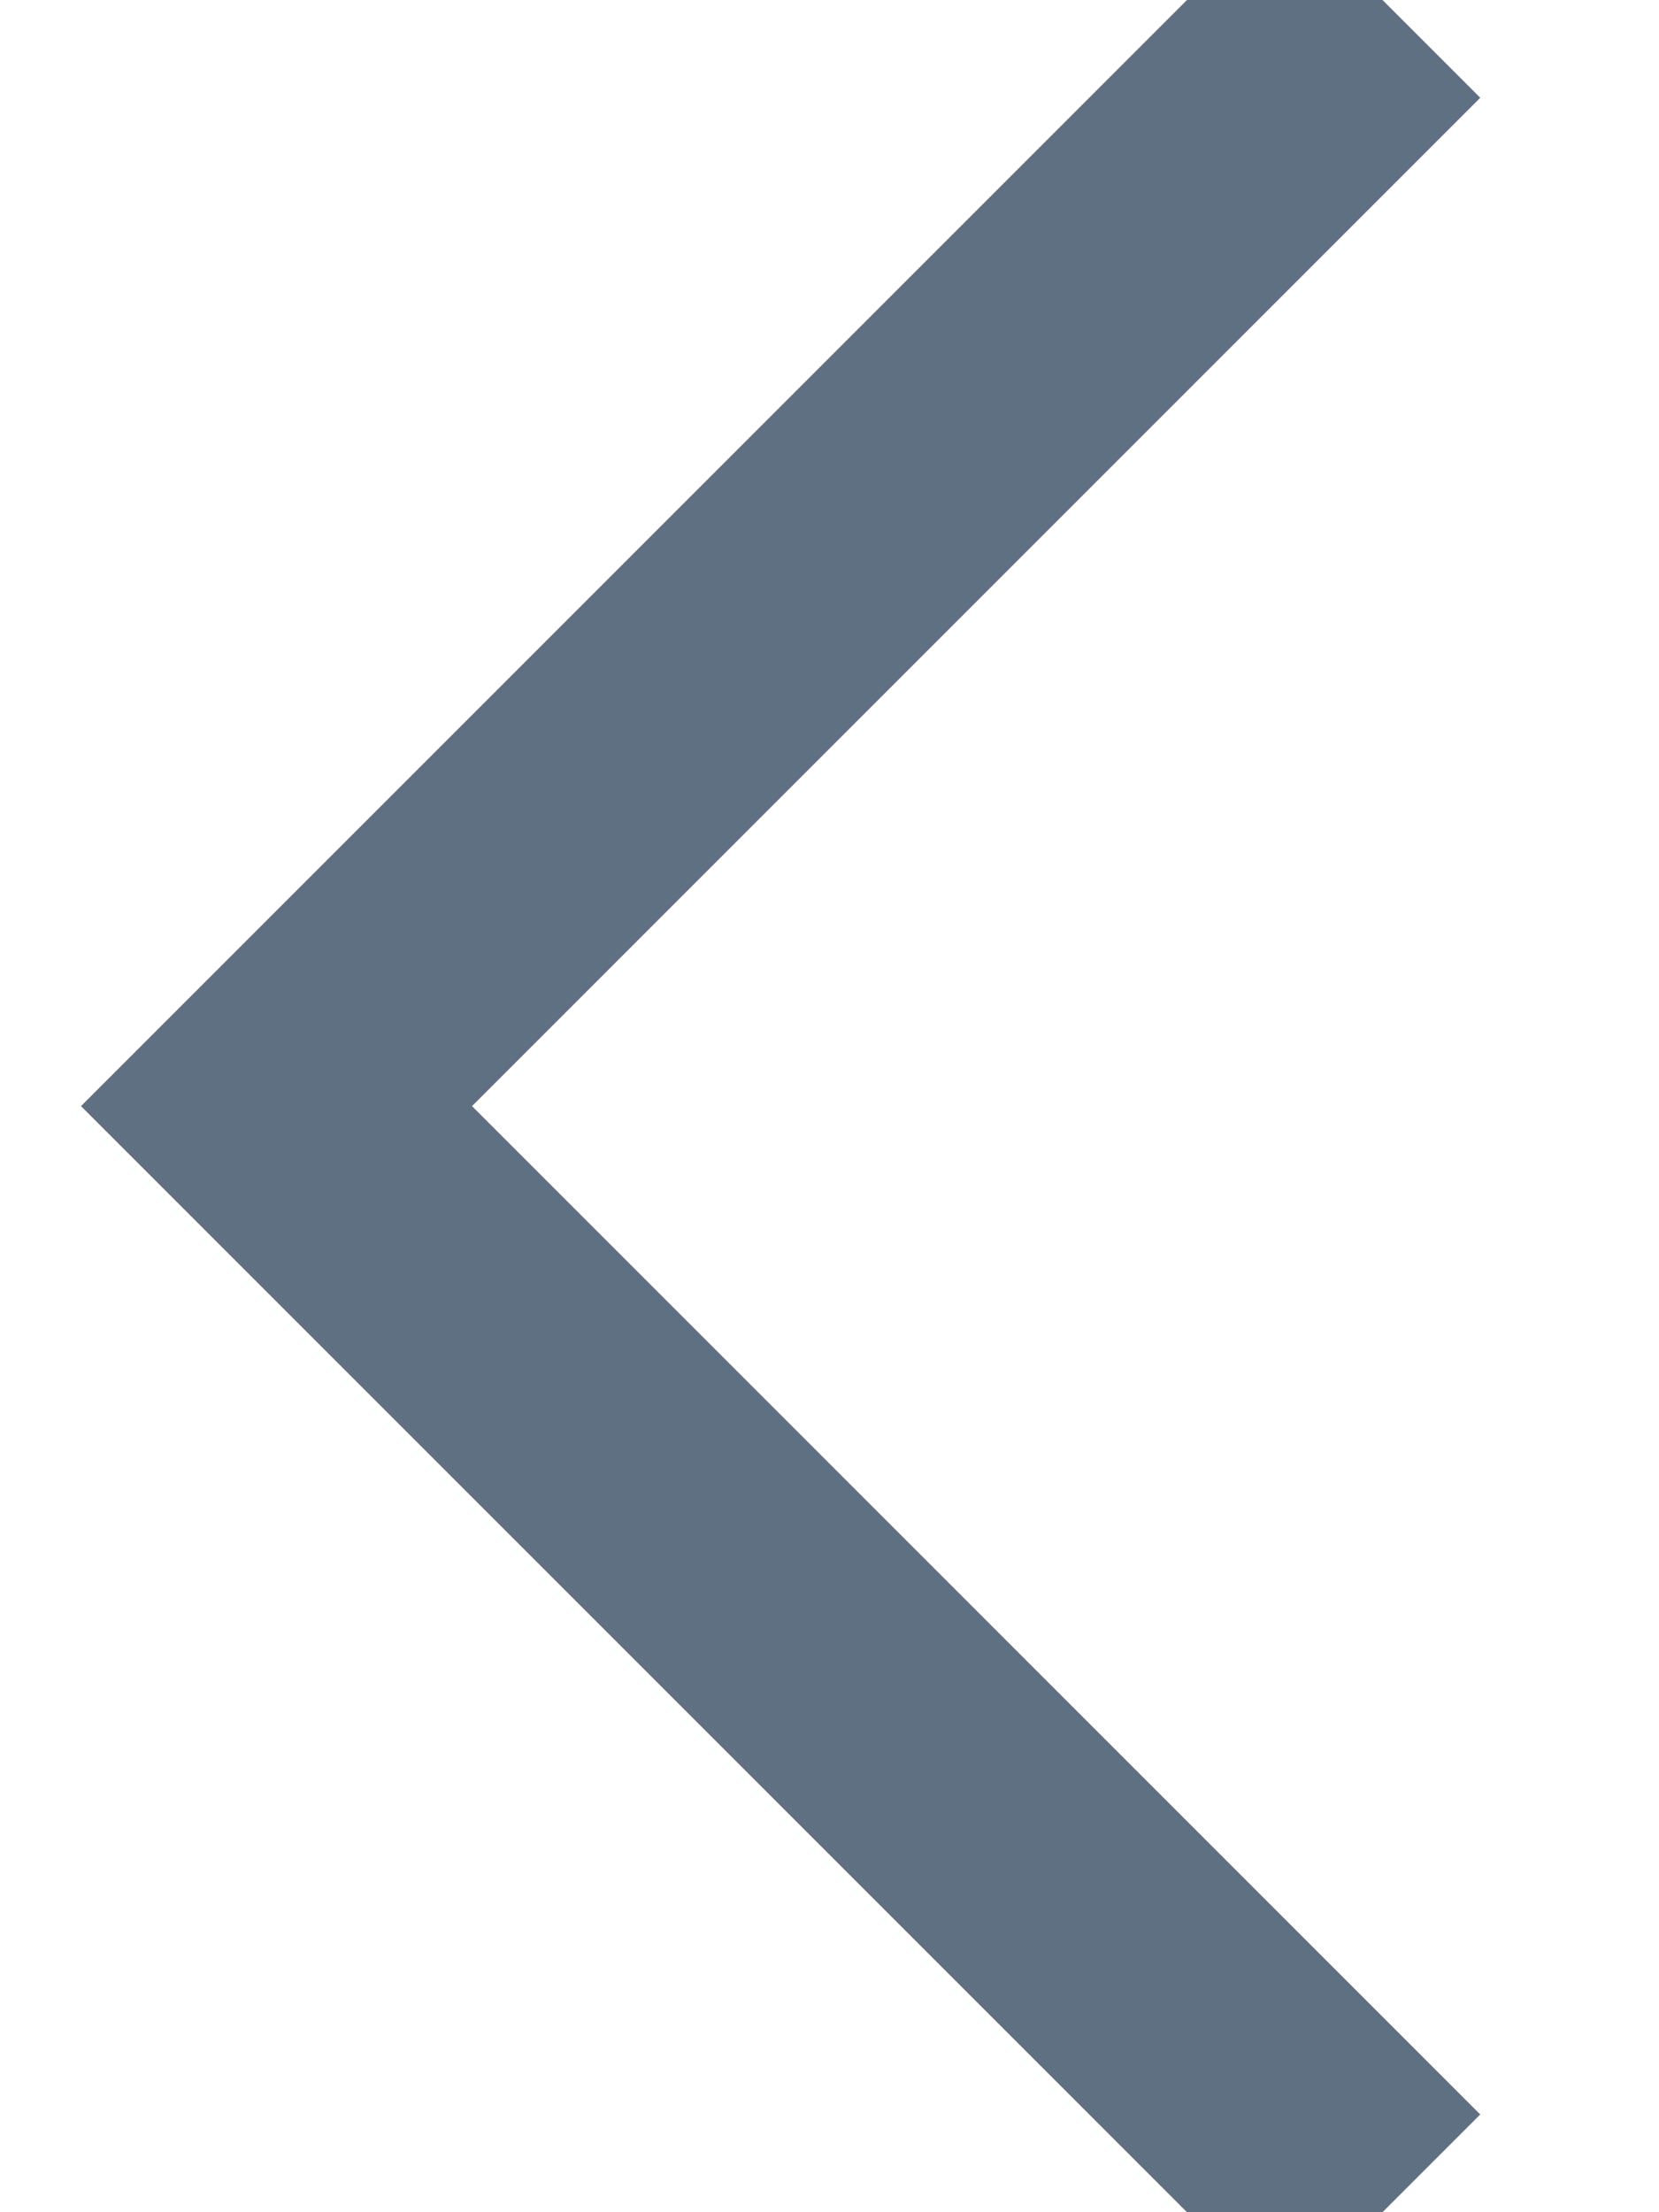 <?xml version="1.0" encoding="UTF-8"?>
<svg width="6px" height="8px" viewBox="0 0 6 8" version="1.1" xmlns="http://www.w3.org/2000/svg" xmlns:xlink="http://www.w3.org/1999/xlink">
    <title>路径</title>
    <g id="页面-1" stroke="none" stroke-width="1" fill="none" fill-rule="evenodd">
        <g id="博客详情页" transform="translate(-619, -401)" stroke="#607083">
            <polyline id="路径" points="624 401 620 405 624 409"></polyline>
        </g>
    </g>
</svg>